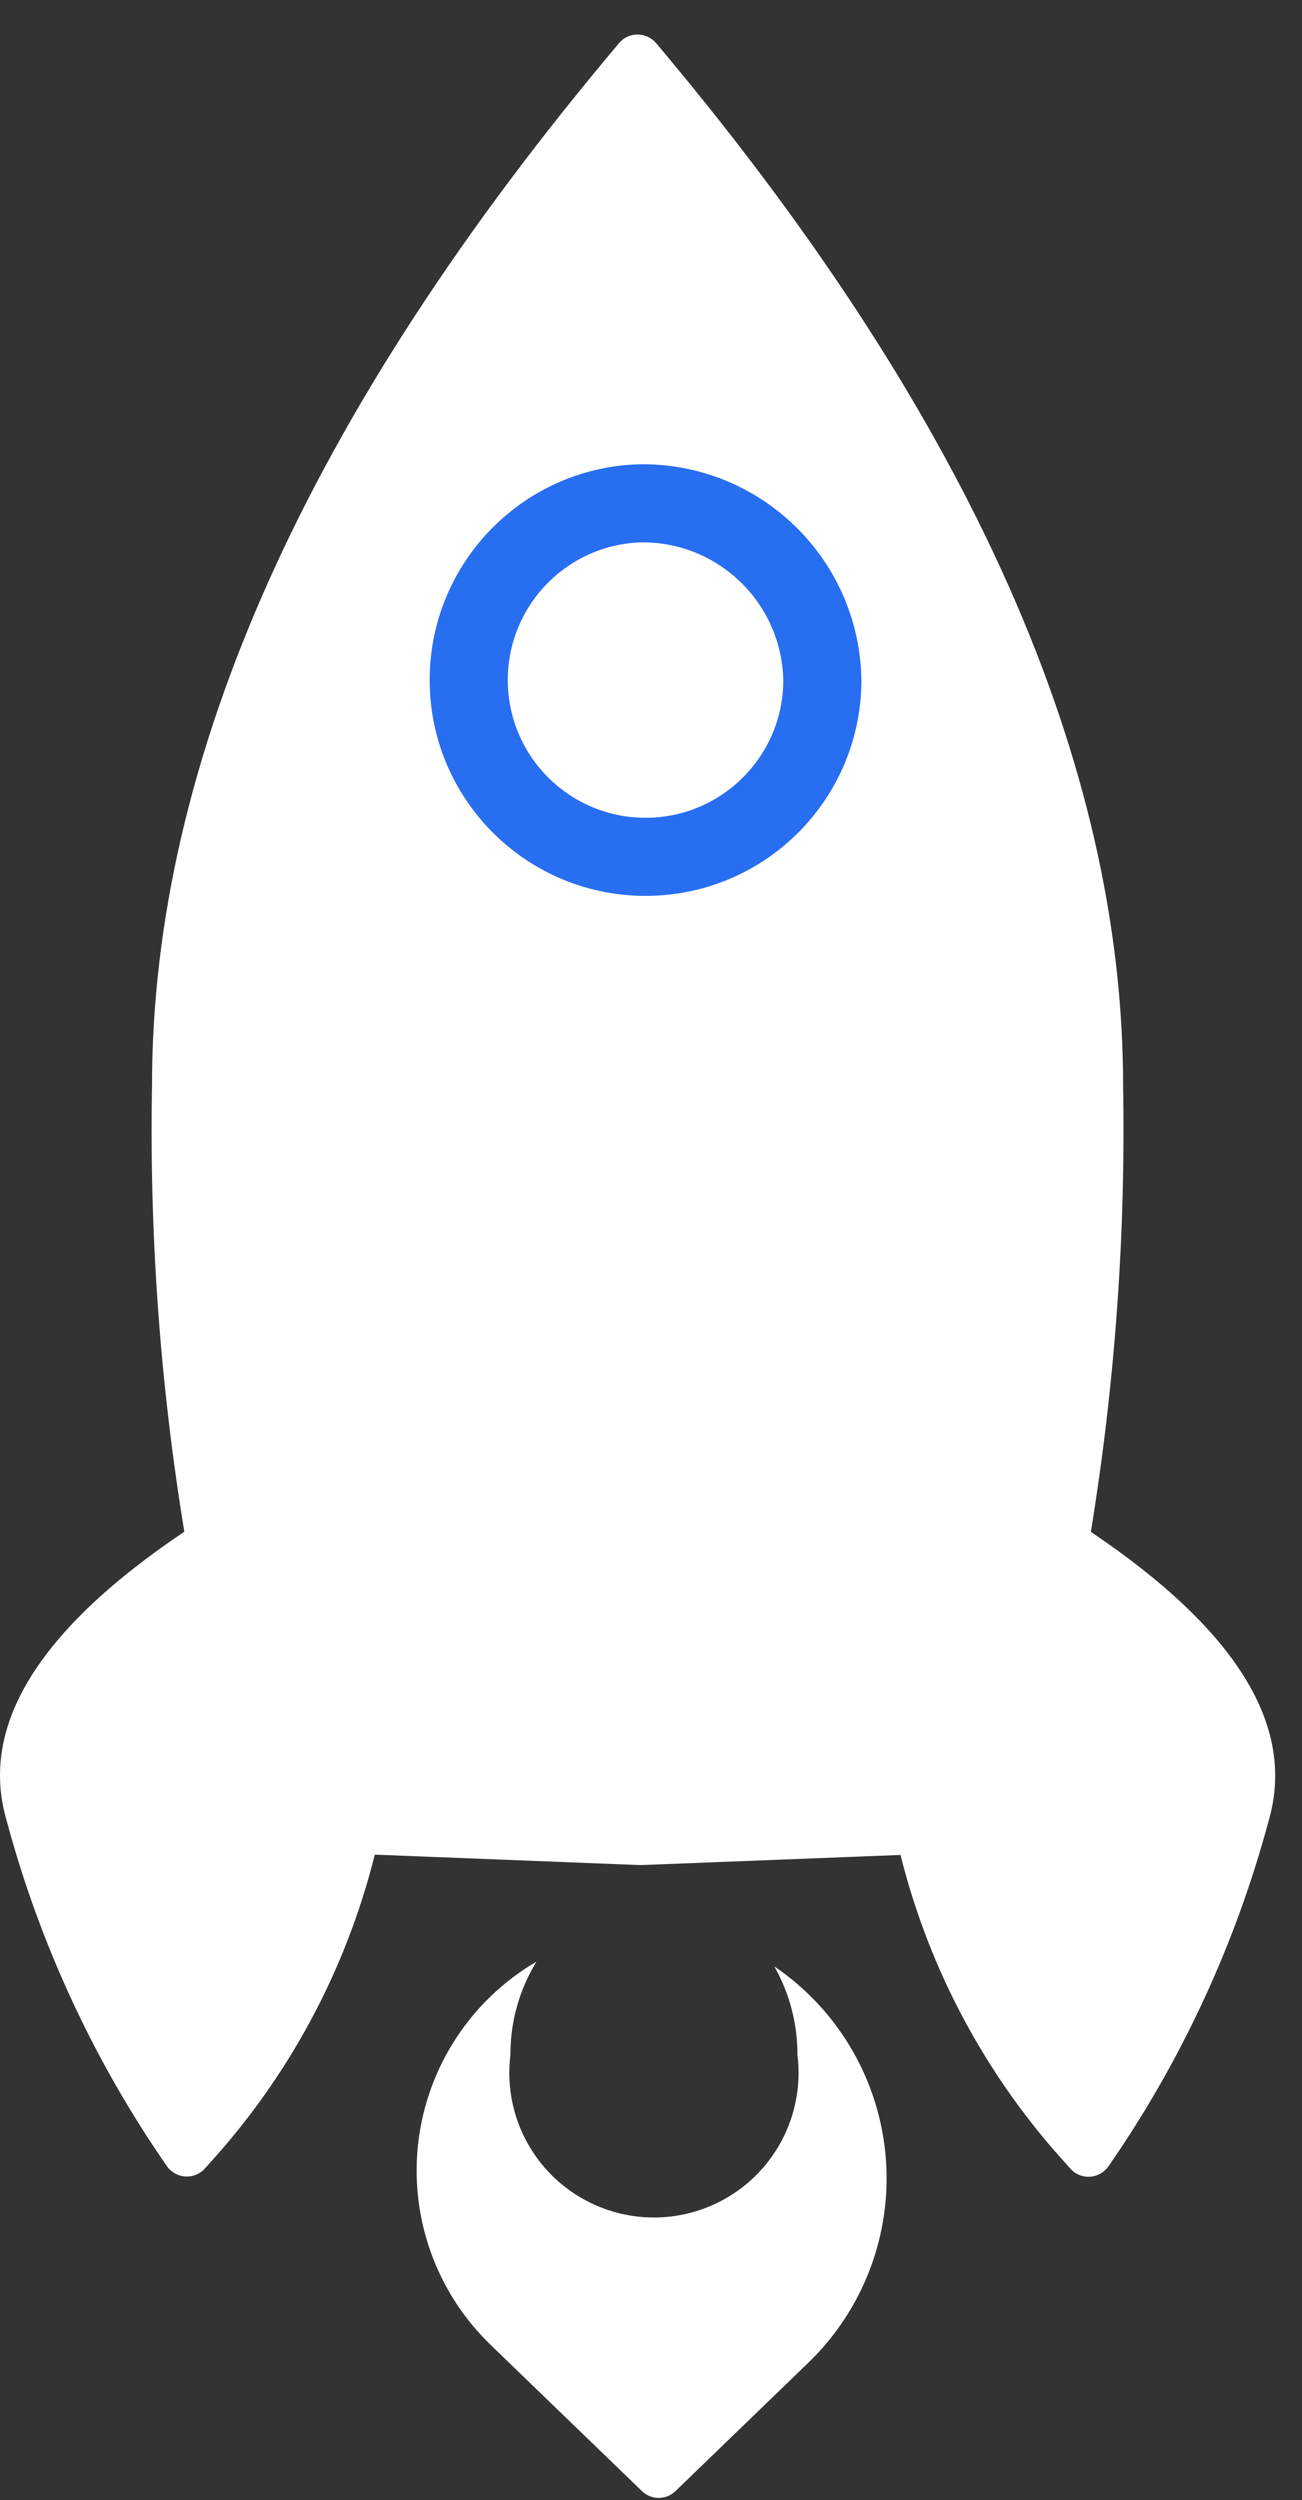 <?xml version="1.0" encoding="UTF-8"?>
<svg width="25px" height="48px" viewBox="0 0 25 48" version="1.1" xmlns="http://www.w3.org/2000/svg" xmlns:xlink="http://www.w3.org/1999/xlink">
    <rect x="0" y="0" width="25" height="48" fill="#333333" stroke="none"/>
    <title>Group 5</title>
    <g id="Homepage" stroke="none" stroke-width="1" fill="none" fill-rule="evenodd">
        <g id="Imaginal-Ecosystem-Copy-8" transform="translate(-1107, -329)">
            <g id="Group-5" transform="translate(1107, 329.663)">
                <path d="M3.277,41.009 C3.252,40.987 3.229,40.962 3.21,40.935 C1.806,38.912 0.763,36.662 0.125,34.284 C-0.401,32.476 0.737,30.63 3.539,28.746 C3.075,25.914 2.867,23.046 2.919,20.176 C2.919,13.93 5.907,7.261 11.884,0.168 C11.901,0.147 11.92,0.128 11.941,0.11 C12.13,-0.05 12.412,-0.034 12.582,0.148 L12.6,0.167 L12.778,0.38 C18.636,7.394 21.565,13.994 21.565,20.18 C21.616,23.049 21.408,25.917 20.946,28.749 C23.746,30.633 24.884,32.48 24.362,34.288 C23.724,36.666 22.681,38.916 21.278,40.939 C21.258,40.966 21.235,40.991 21.21,41.013 C21.024,41.178 20.742,41.169 20.568,40.992 L20.551,40.974 L20.473,40.885 C18.945,39.211 17.855,37.186 17.3,34.988 C17.3,34.976 17.294,34.964 17.292,34.952 L12.315,35.146 L12.278,35.146 L7.196,34.946 C7.196,34.96 7.19,34.974 7.186,34.987 C6.631,37.183 5.542,39.207 4.016,40.88 L3.937,40.969 C3.855,41.062 3.739,41.118 3.615,41.126 C3.492,41.133 3.37,41.091 3.278,41.008 L3.277,41.009 Z" id="Union_4" fill="#FFFFFF" fill-rule="nonzero"></path>
                <path d="M12.279,9.001 C10.42,9.064 8.959,10.611 9.001,12.471 C9.043,14.33 10.574,15.809 12.434,15.788 C14.294,15.767 15.79,14.253 15.79,12.394 C15.757,10.487 14.185,8.968 12.279,9.001 Z" id="Combined-Shape-path" stroke="#276EF1" stroke-width="1.5" stroke-linecap="round" stroke-linejoin="round"></path>
                <path d="M9.801,38.791 C9.667,39.858 10.161,40.906 11.069,41.481 C11.977,42.057 13.136,42.057 14.043,41.481 C14.951,40.906 15.445,39.858 15.312,38.791 C15.314,38.195 15.161,37.609 14.867,37.091 L14.91,37.121 C16.119,37.961 16.889,39.298 17.008,40.765 C17.126,42.233 16.582,43.676 15.523,44.699 L15.523,44.699 L12.969,47.167 C12.79,47.34 12.506,47.34 12.327,47.167 L12.327,47.167 L9.418,44.356 C8.372,43.345 7.86,41.903 8.033,40.459 C8.207,39.015 9.046,37.735 10.301,37 C9.971,37.539 9.798,38.159 9.801,38.791 L9.801,38.791 Z" id="Combined-Shape-2" fill="#FFFFFF"></path>
            </g>
        </g>
    </g>
</svg>